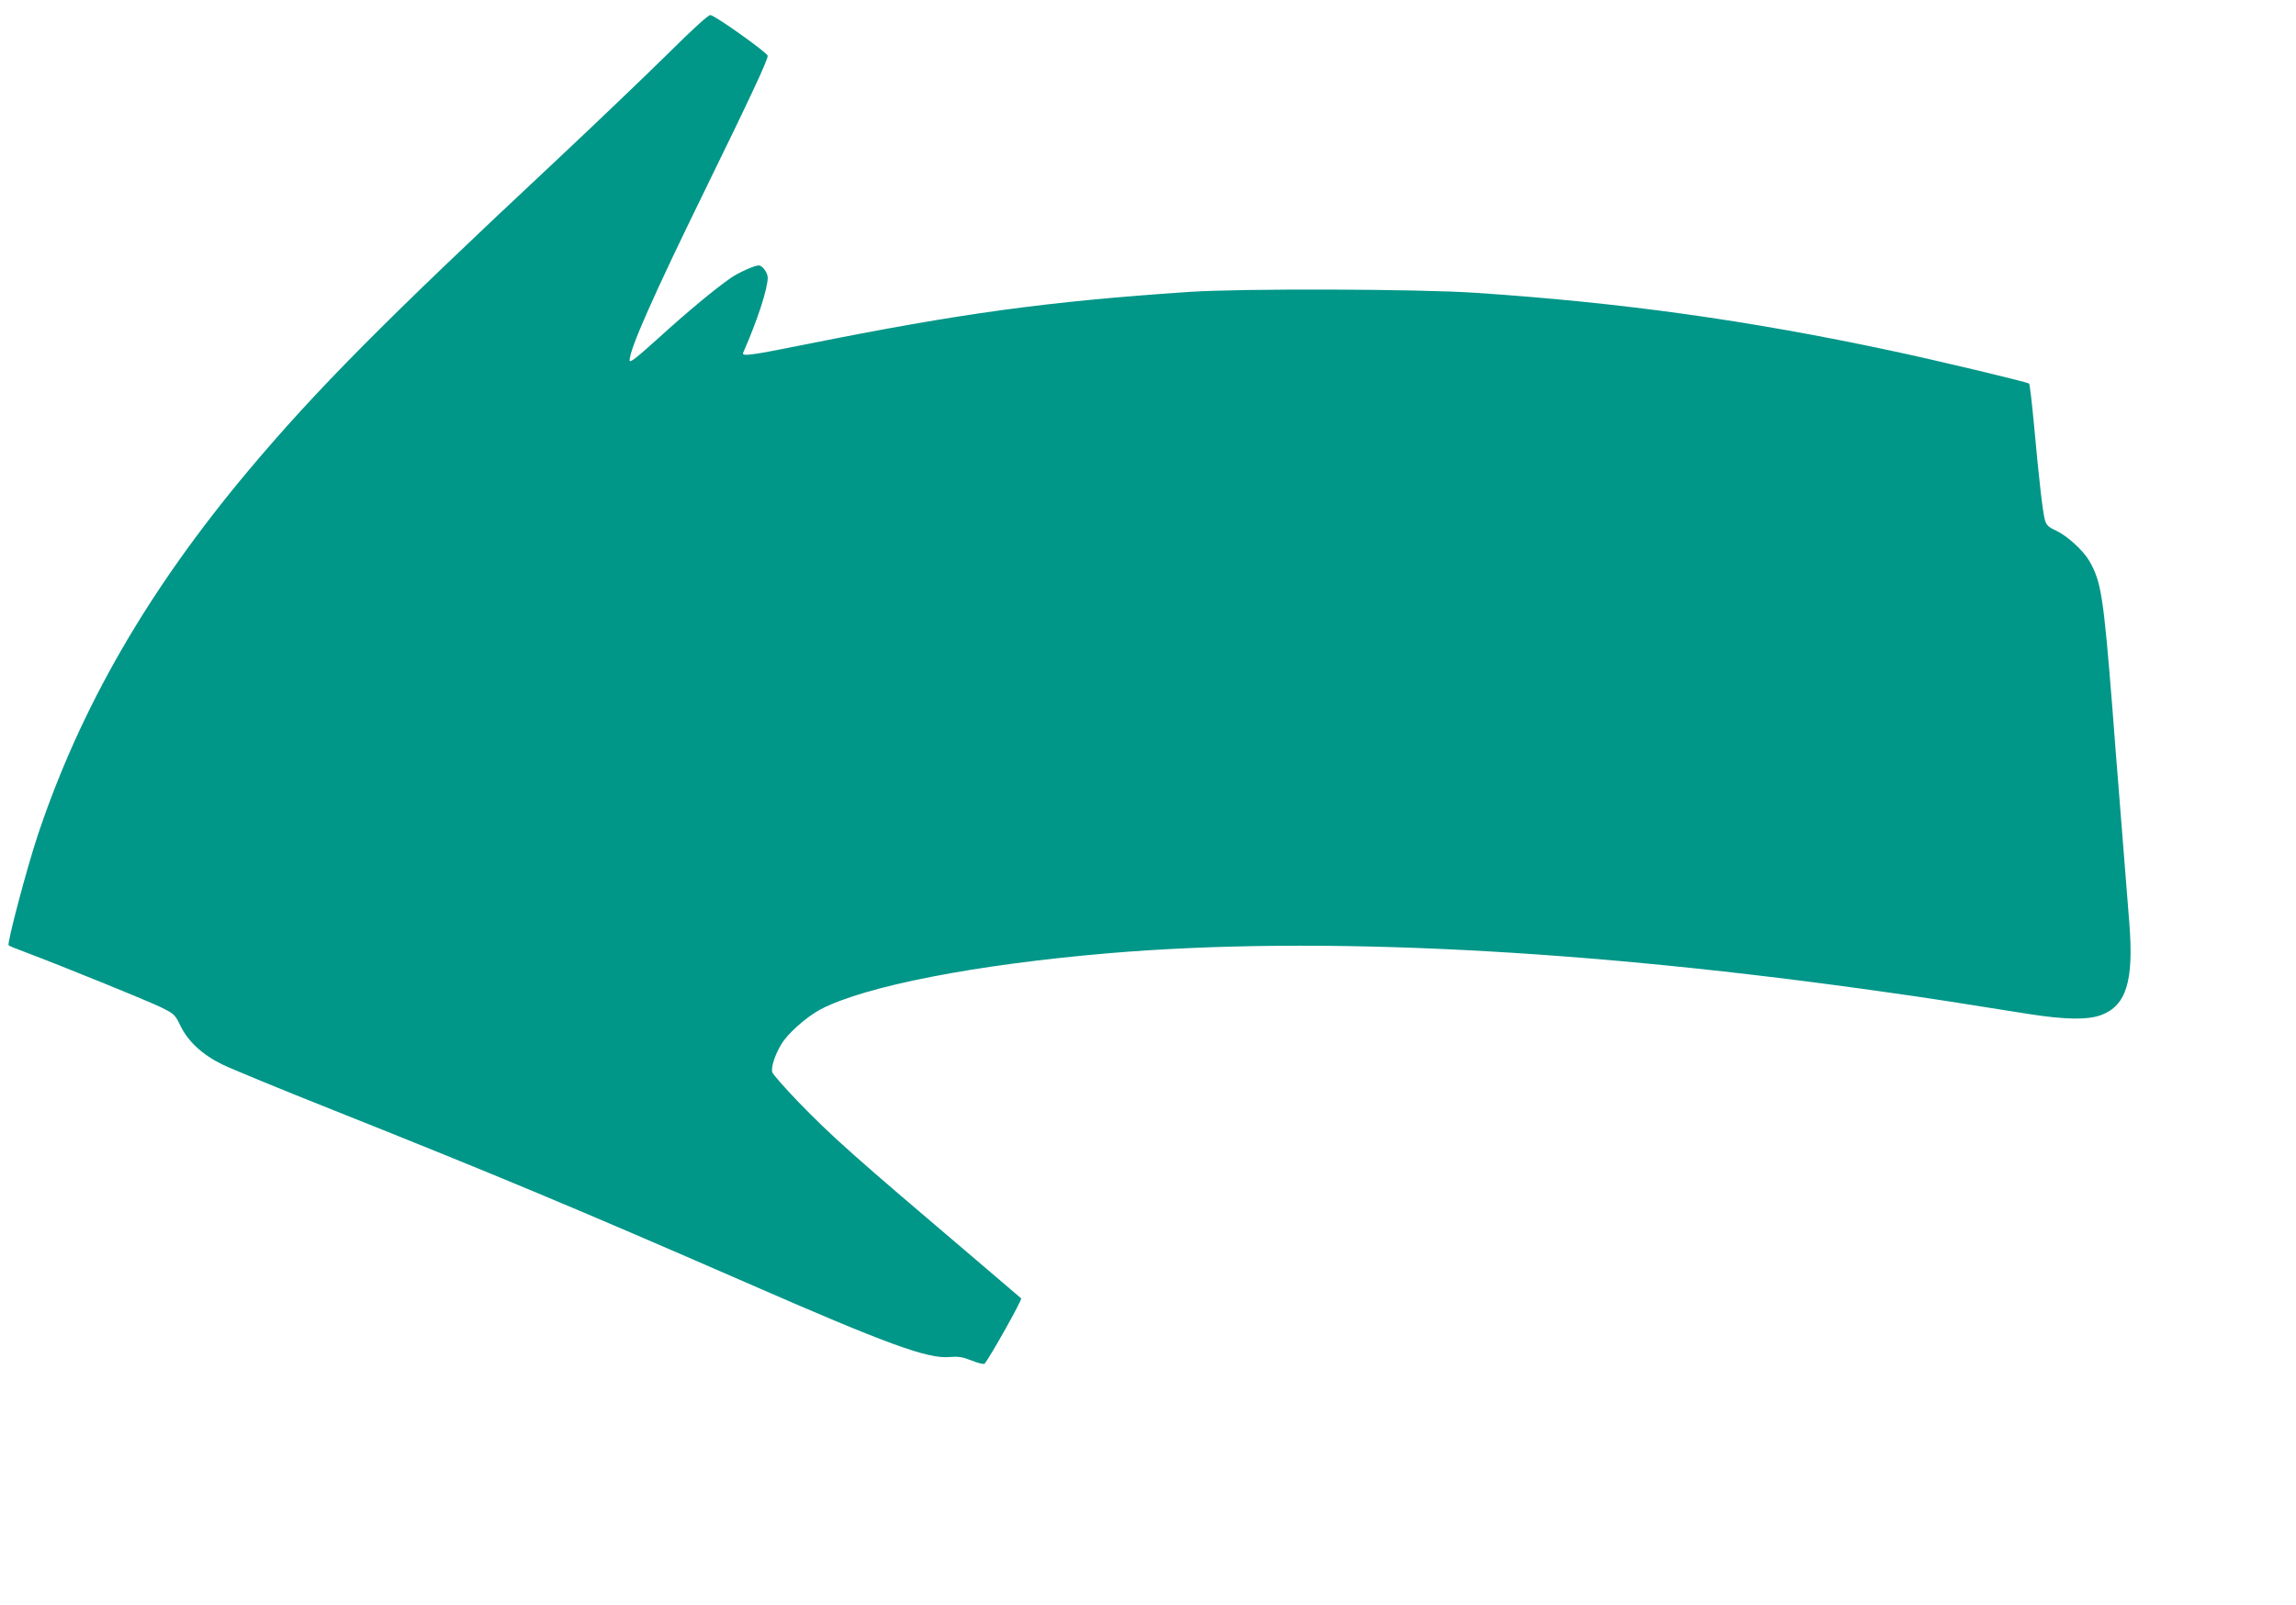 <?xml version="1.0" standalone="no"?>
<!DOCTYPE svg PUBLIC "-//W3C//DTD SVG 20010904//EN"
 "http://www.w3.org/TR/2001/REC-SVG-20010904/DTD/svg10.dtd">
<svg version="1.0" xmlns="http://www.w3.org/2000/svg"
 width="1280pt" height="895pt" viewBox="0 0 1280 895"
 preserveAspectRatio="xMidYMid meet">
<g transform="translate(0,895) scale(0.1,-0.1)"
fill="#009688" stroke="none">
<path d="M3720 8647 c-124 -122 -407 -393 -630 -602 -953 -891 -1327 -1269
-1706 -1720 -559 -667 -935 -1319 -1173 -2031 -61 -183 -173 -606 -163 -615 4
-4 45 -21 92 -38 214 -81 692 -275 760 -309 72 -36 76 -40 106 -102 42 -87
123 -162 234 -216 47 -23 328 -139 625 -257 894 -356 1355 -549 2295 -959 784
-343 1012 -426 1133 -415 50 4 72 1 125 -20 35 -14 67 -22 71 -17 29 33 211
358 204 364 -4 4 -118 101 -253 216 -691 587 -793 678 -987 877 -78 81 -145
157 -148 169 -7 27 15 95 50 154 35 60 141 154 220 196 250 130 866 250 1610
313 1167 98 2657 22 4355 -221 228 -32 361 -53 775 -119 200 -31 323 -33 399
-5 140 53 182 189 157 510 -26 325 -52 662 -61 770 -5 63 -21 259 -34 435 -50
626 -62 703 -130 820 -34 57 -122 137 -183 166 -44 20 -54 30 -63 60 -12 44
-33 225 -60 524 -12 127 -24 233 -28 236 -10 9 -526 132 -772 184 -793 169
-1492 267 -2310 322 -323 22 -1312 25 -1605 5 -793 -54 -1263 -118 -2132 -292
-308 -62 -359 -69 -350 -47 80 182 137 357 137 419 0 27 -30 68 -50 68 -23 0
-111 -39 -156 -70 -84 -58 -238 -185 -404 -336 -123 -111 -160 -140 -160 -124
0 63 132 361 425 960 252 515 345 715 345 739 -1 16 -286 220 -319 227 -10 3
-96 -75 -241 -219z"/>
</g>
</svg>
